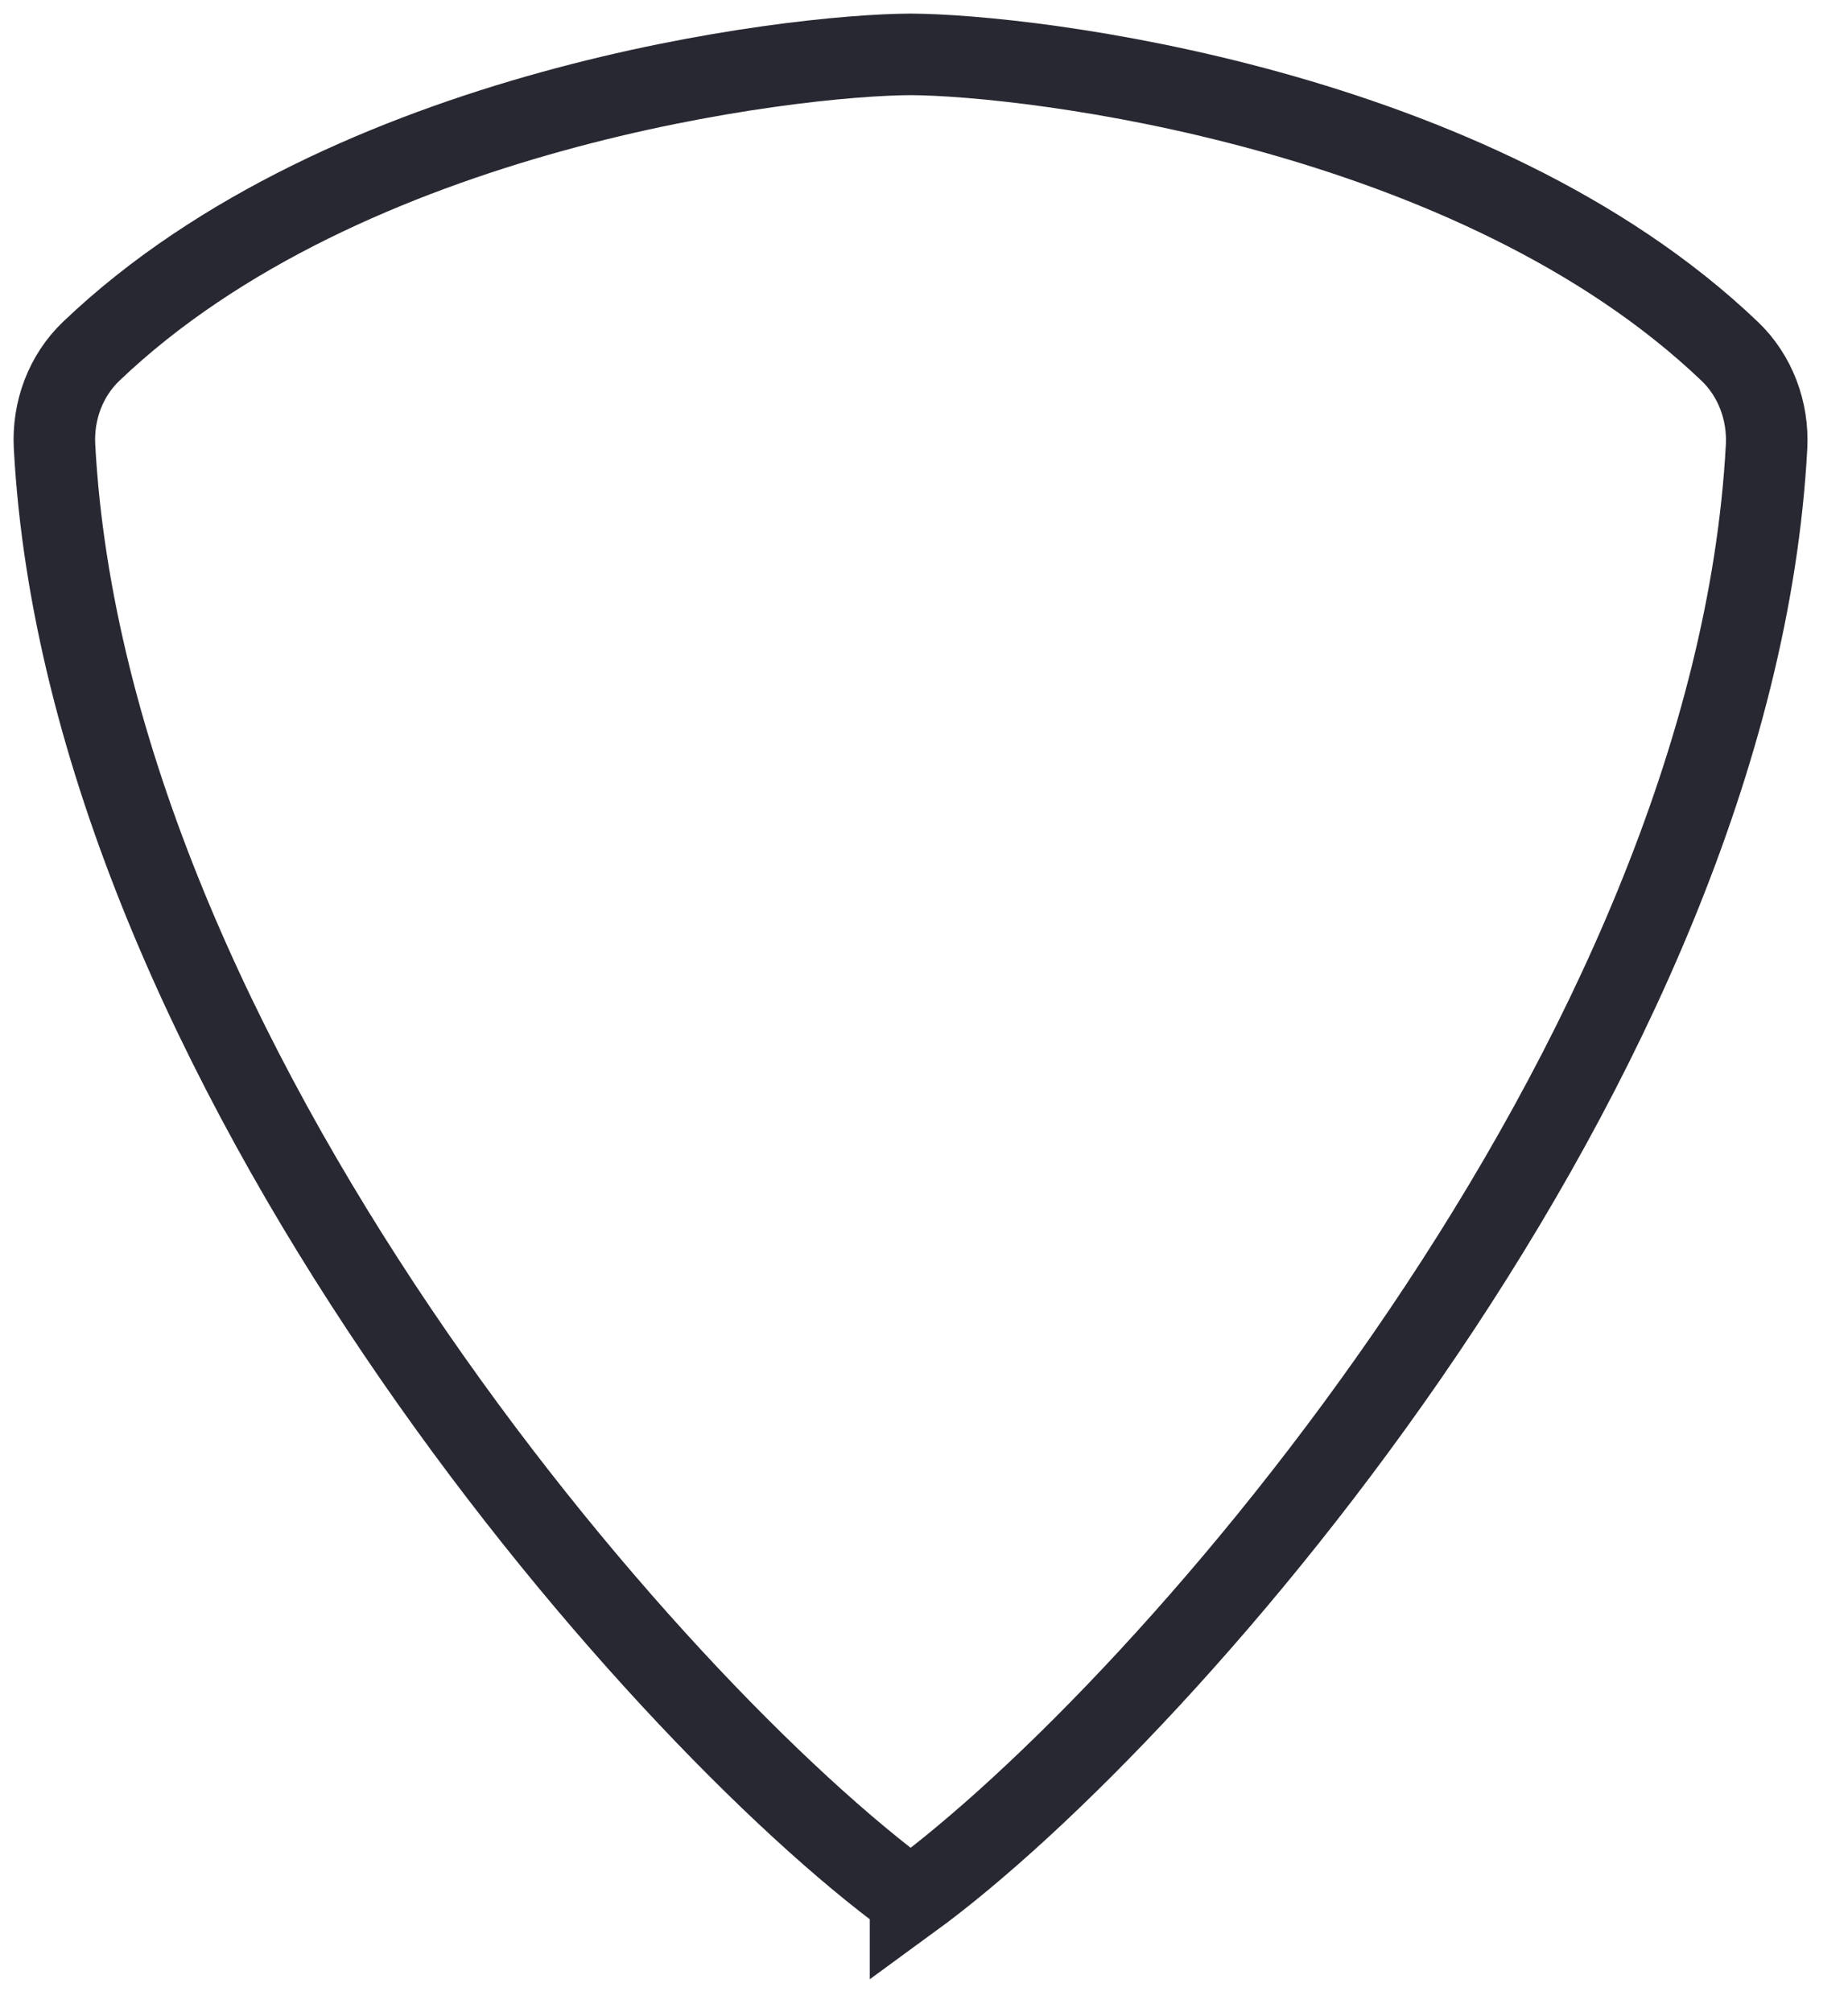 <?xml version="1.0" encoding="utf-8"?>
<svg xmlns="http://www.w3.org/2000/svg" fill="none" height="100%" overflow="visible" preserveAspectRatio="none" style="display: block;" viewBox="0 0 34 37" width="100%">
<path d="M16.752 34.928C21.53 31.442 31.898 19.498 32.502 8.212C32.535 7.56 32.295 6.912 31.826 6.464C27.128 1.976 18.953 1.009 16.752 1C14.551 1.009 6.377 1.976 1.679 6.46C1.206 6.912 0.969 7.555 1.003 8.208C1.607 19.494 11.974 31.442 16.752 34.924V34.928Z" id="Vector" stroke="#282832" stroke-width="1.5"/>
</svg>